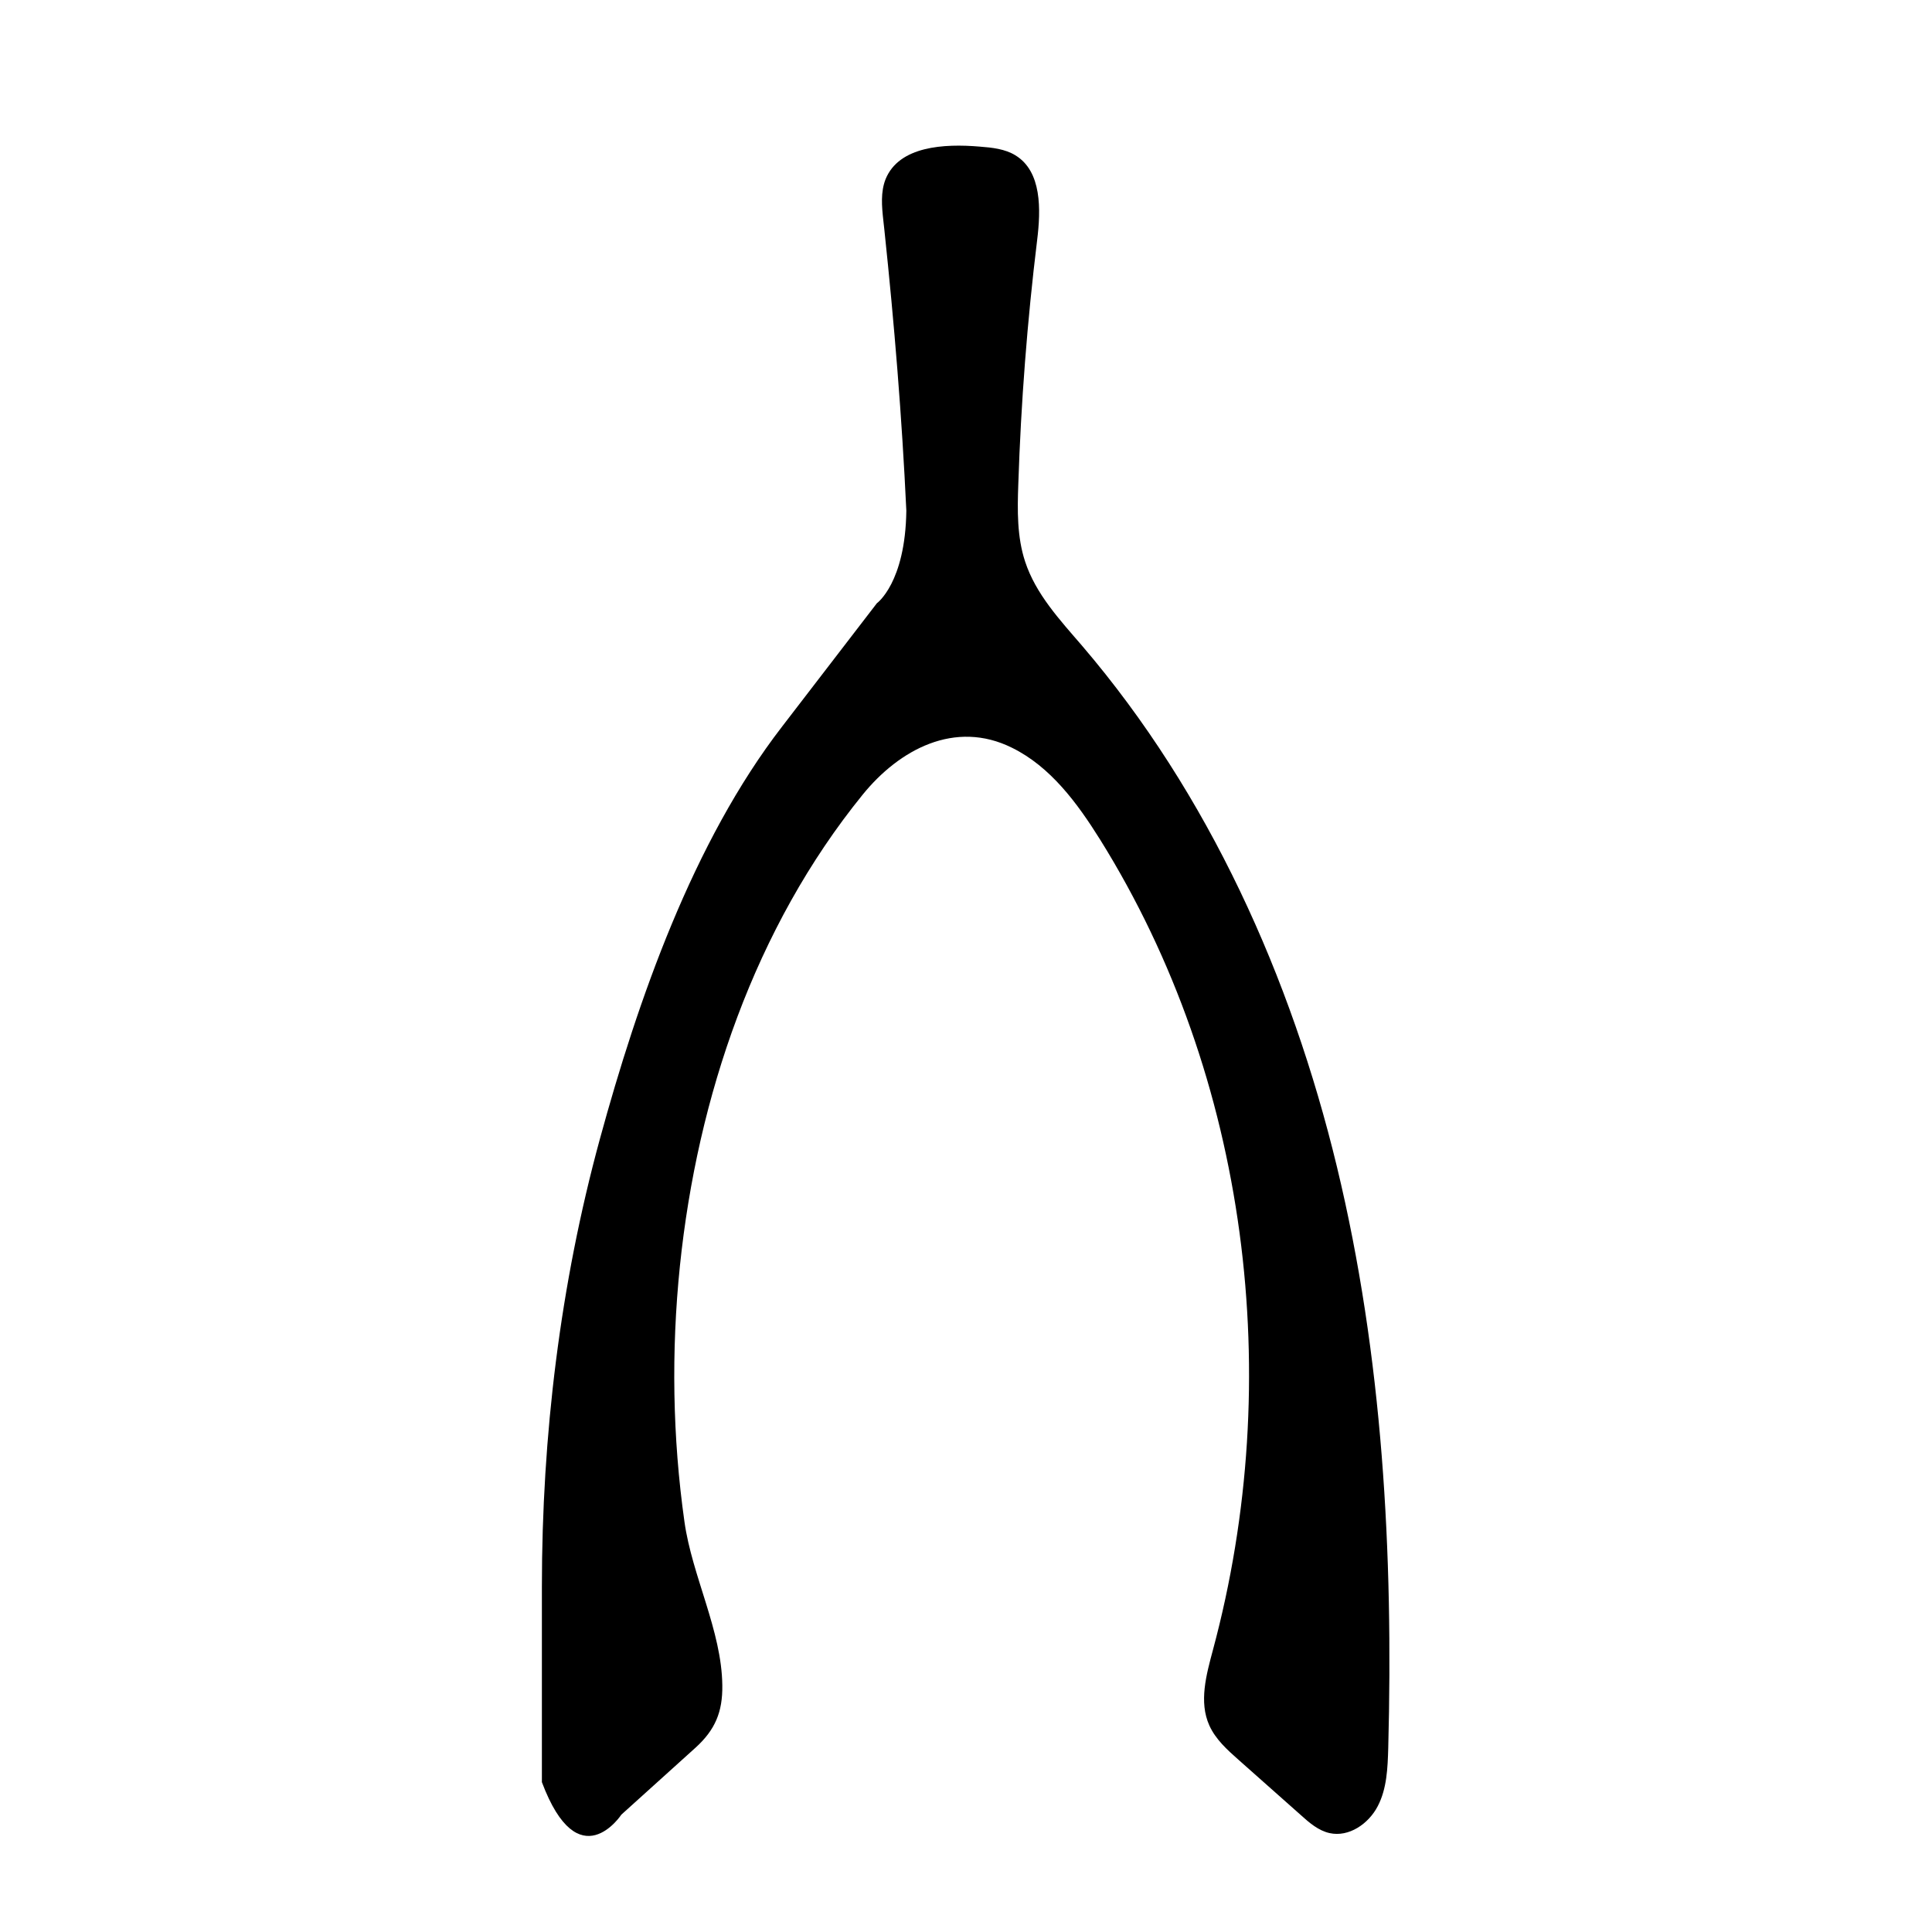 <?xml version="1.0" encoding="UTF-8"?>
<!-- Uploaded to: SVG Repo, www.svgrepo.com, Generator: SVG Repo Mixer Tools -->
<svg fill="#000000" width="800px" height="800px" version="1.1" viewBox="144 144 512 512" xmlns="http://www.w3.org/2000/svg">
 <path d="m378.39 205.12c-0.102-0.906-0.203-1.812-0.301-2.719-0.402-3.68-0.754-7.508 0.605-10.934 3.578-8.766 15.516-9.422 24.938-8.613 3.273 0.25 6.699 0.605 9.473 2.316 7.004 4.281 6.75 14.359 5.742 22.52-2.621 21.461-4.281 43.023-4.988 64.641-0.25 6.902-0.352 13.957 1.812 20.504 2.82 8.613 9.219 15.469 15.113 22.32 33.605 39.297 55.367 87.812 67.512 138.04 12.141 50.281 14.965 102.38 13.602 154.07-0.152 5.238-0.352 10.73-2.769 15.367-2.418 4.684-7.656 8.312-12.797 7.152-2.922-0.656-5.34-2.719-7.559-4.734-5.492-4.887-11.035-9.773-16.523-14.66-3.023-2.672-6.098-5.441-7.758-9.117-2.82-6.246-0.805-13.453 0.957-20.051 19.297-71.742 9.422-151.6-29.875-214.67-6.047-9.672-13.148-19.348-23.375-24.383-15.113-7.508-29.875 0.453-39.598 12.445-28.566 35.215-43.781 80.105-48.418 124.89-2.316 22.52-1.965 45.395 1.211 67.812 2.016 14.359 9.875 28.867 10.027 43.328 0.102 7.055-1.914 11.789-7.055 16.473l-19.699 17.785s-11.336 17.281-21.059-8.613v-51.793c0-40.004 4.836-80.055 15.367-118.65 10.078-36.879 24.688-78.746 48.316-109.33l25.09-32.648s7.559-5.391 7.809-24.535c-1.168-24.895-3.184-49.43-5.801-74.219z"/>
</svg>